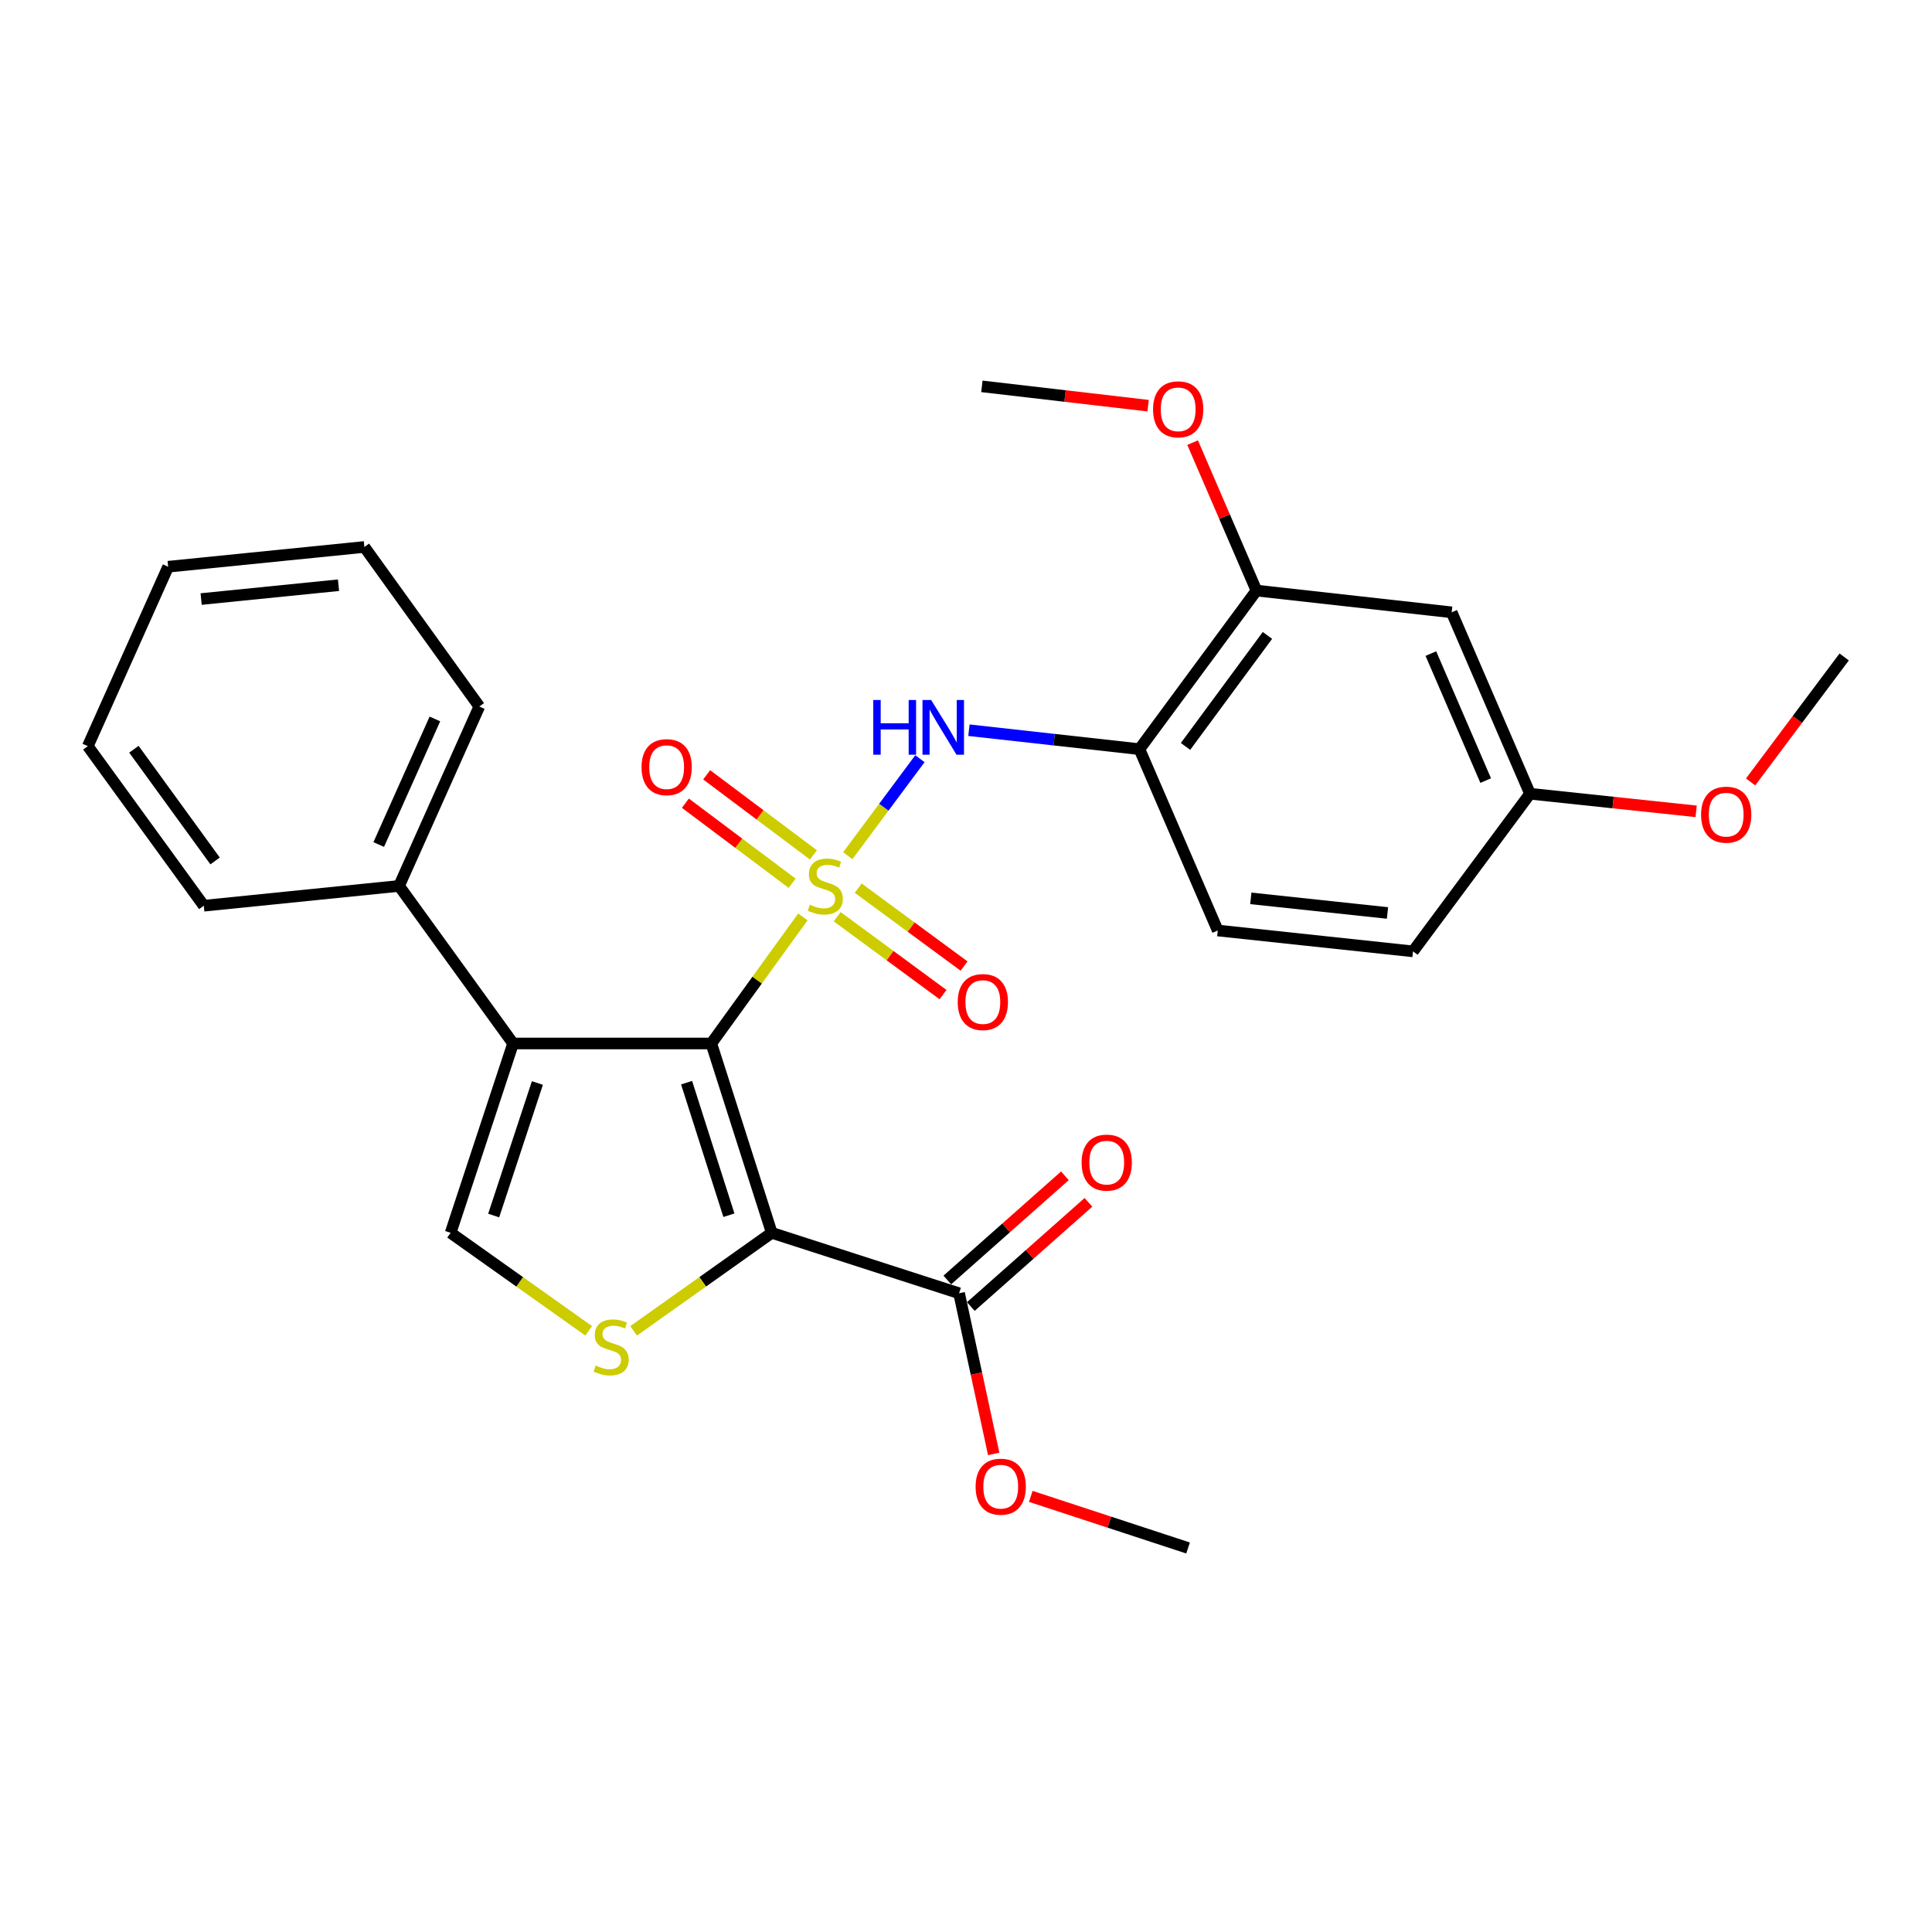 <?xml version='1.0' encoding='iso-8859-1'?>
<svg version='1.1' baseProfile='full'
              xmlns='http://www.w3.org/2000/svg'
                      xmlns:rdkit='http://www.rdkit.org/xml'
                      xmlns:xlink='http://www.w3.org/1999/xlink'
                  xml:space='preserve'
width='1000px' height='1000px' viewBox='0 0 1000 1000'>
<!-- END OF HEADER -->
<rect style='opacity:1.0;fill:#FFFFFF;stroke:none' width='1000' height='1000' x='0' y='0'> </rect>
<path class='bond-0' d='M 415.565,474.586 L 391.868,507.345' style='fill:none;fill-rule:evenodd;stroke:#CCCC00;stroke-width:6px;stroke-linecap:butt;stroke-linejoin:miter;stroke-opacity:1' />
<path class='bond-0' d='M 391.868,507.345 L 368.172,540.104' style='fill:none;fill-rule:evenodd;stroke:#000000;stroke-width:6px;stroke-linecap:butt;stroke-linejoin:miter;stroke-opacity:1' />
<path class='bond-4' d='M 438.798,442.911 L 457.473,417.809' style='fill:none;fill-rule:evenodd;stroke:#CCCC00;stroke-width:6px;stroke-linecap:butt;stroke-linejoin:miter;stroke-opacity:1' />
<path class='bond-4' d='M 457.473,417.809 L 476.147,392.706' style='fill:none;fill-rule:evenodd;stroke:#0000FF;stroke-width:6px;stroke-linecap:butt;stroke-linejoin:miter;stroke-opacity:1' />
<path class='bond-8' d='M 433.332,474.494 L 460.72,494.652' style='fill:none;fill-rule:evenodd;stroke:#CCCC00;stroke-width:6px;stroke-linecap:butt;stroke-linejoin:miter;stroke-opacity:1' />
<path class='bond-8' d='M 460.72,494.652 L 488.108,514.81' style='fill:none;fill-rule:evenodd;stroke:#FF0000;stroke-width:6px;stroke-linecap:butt;stroke-linejoin:miter;stroke-opacity:1' />
<path class='bond-8' d='M 444.214,459.709 L 471.602,479.867' style='fill:none;fill-rule:evenodd;stroke:#CCCC00;stroke-width:6px;stroke-linecap:butt;stroke-linejoin:miter;stroke-opacity:1' />
<path class='bond-8' d='M 471.602,479.867 L 498.99,500.026' style='fill:none;fill-rule:evenodd;stroke:#FF0000;stroke-width:6px;stroke-linecap:butt;stroke-linejoin:miter;stroke-opacity:1' />
<path class='bond-9' d='M 421.022,442.479 L 393.396,421.765' style='fill:none;fill-rule:evenodd;stroke:#CCCC00;stroke-width:6px;stroke-linecap:butt;stroke-linejoin:miter;stroke-opacity:1' />
<path class='bond-9' d='M 393.396,421.765 L 365.769,401.05' style='fill:none;fill-rule:evenodd;stroke:#FF0000;stroke-width:6px;stroke-linecap:butt;stroke-linejoin:miter;stroke-opacity:1' />
<path class='bond-9' d='M 410.009,457.167 L 382.383,436.452' style='fill:none;fill-rule:evenodd;stroke:#CCCC00;stroke-width:6px;stroke-linecap:butt;stroke-linejoin:miter;stroke-opacity:1' />
<path class='bond-9' d='M 382.383,436.452 L 354.757,415.738' style='fill:none;fill-rule:evenodd;stroke:#FF0000;stroke-width:6px;stroke-linecap:butt;stroke-linejoin:miter;stroke-opacity:1' />
<path class='bond-1' d='M 368.172,540.104 L 399.461,638.113' style='fill:none;fill-rule:evenodd;stroke:#000000;stroke-width:6px;stroke-linecap:butt;stroke-linejoin:miter;stroke-opacity:1' />
<path class='bond-1' d='M 355.377,560.388 L 377.28,628.995' style='fill:none;fill-rule:evenodd;stroke:#000000;stroke-width:6px;stroke-linecap:butt;stroke-linejoin:miter;stroke-opacity:1' />
<path class='bond-2' d='M 368.172,540.104 L 265.573,540.104' style='fill:none;fill-rule:evenodd;stroke:#000000;stroke-width:6px;stroke-linecap:butt;stroke-linejoin:miter;stroke-opacity:1' />
<path class='bond-3' d='M 399.461,638.113 L 363.711,663.478' style='fill:none;fill-rule:evenodd;stroke:#000000;stroke-width:6px;stroke-linecap:butt;stroke-linejoin:miter;stroke-opacity:1' />
<path class='bond-3' d='M 363.711,663.478 L 327.96,688.842' style='fill:none;fill-rule:evenodd;stroke:#CCCC00;stroke-width:6px;stroke-linecap:butt;stroke-linejoin:miter;stroke-opacity:1' />
<path class='bond-6' d='M 399.461,638.113 L 496.42,669.392' style='fill:none;fill-rule:evenodd;stroke:#000000;stroke-width:6px;stroke-linecap:butt;stroke-linejoin:miter;stroke-opacity:1' />
<path class='bond-5' d='M 265.573,540.104 L 233.243,638.113' style='fill:none;fill-rule:evenodd;stroke:#000000;stroke-width:6px;stroke-linecap:butt;stroke-linejoin:miter;stroke-opacity:1' />
<path class='bond-5' d='M 278.157,560.556 L 255.526,629.162' style='fill:none;fill-rule:evenodd;stroke:#000000;stroke-width:6px;stroke-linecap:butt;stroke-linejoin:miter;stroke-opacity:1' />
<path class='bond-12' d='M 265.573,540.104 L 206.553,458.555' style='fill:none;fill-rule:evenodd;stroke:#000000;stroke-width:6px;stroke-linecap:butt;stroke-linejoin:miter;stroke-opacity:1' />
<path class='bond-28' d='M 304.704,688.839 L 268.974,663.476' style='fill:none;fill-rule:evenodd;stroke:#CCCC00;stroke-width:6px;stroke-linecap:butt;stroke-linejoin:miter;stroke-opacity:1' />
<path class='bond-28' d='M 268.974,663.476 L 233.243,638.113' style='fill:none;fill-rule:evenodd;stroke:#000000;stroke-width:6px;stroke-linecap:butt;stroke-linejoin:miter;stroke-opacity:1' />
<path class='bond-7' d='M 501.515,377.954 L 545.642,382.86' style='fill:none;fill-rule:evenodd;stroke:#0000FF;stroke-width:6px;stroke-linecap:butt;stroke-linejoin:miter;stroke-opacity:1' />
<path class='bond-7' d='M 545.642,382.86 L 589.769,387.766' style='fill:none;fill-rule:evenodd;stroke:#000000;stroke-width:6px;stroke-linecap:butt;stroke-linejoin:miter;stroke-opacity:1' />
<path class='bond-13' d='M 502.507,676.262 L 532.94,649.298' style='fill:none;fill-rule:evenodd;stroke:#000000;stroke-width:6px;stroke-linecap:butt;stroke-linejoin:miter;stroke-opacity:1' />
<path class='bond-13' d='M 532.94,649.298 L 563.374,622.333' style='fill:none;fill-rule:evenodd;stroke:#FF0000;stroke-width:6px;stroke-linecap:butt;stroke-linejoin:miter;stroke-opacity:1' />
<path class='bond-13' d='M 490.333,662.522 L 520.766,635.558' style='fill:none;fill-rule:evenodd;stroke:#000000;stroke-width:6px;stroke-linecap:butt;stroke-linejoin:miter;stroke-opacity:1' />
<path class='bond-13' d='M 520.766,635.558 L 551.199,608.593' style='fill:none;fill-rule:evenodd;stroke:#FF0000;stroke-width:6px;stroke-linecap:butt;stroke-linejoin:miter;stroke-opacity:1' />
<path class='bond-16' d='M 496.42,669.392 L 505.381,710.968' style='fill:none;fill-rule:evenodd;stroke:#000000;stroke-width:6px;stroke-linecap:butt;stroke-linejoin:miter;stroke-opacity:1' />
<path class='bond-16' d='M 505.381,710.968 L 514.342,752.543' style='fill:none;fill-rule:evenodd;stroke:#FF0000;stroke-width:6px;stroke-linecap:butt;stroke-linejoin:miter;stroke-opacity:1' />
<path class='bond-10' d='M 589.769,387.766 L 650.339,305.676' style='fill:none;fill-rule:evenodd;stroke:#000000;stroke-width:6px;stroke-linecap:butt;stroke-linejoin:miter;stroke-opacity:1' />
<path class='bond-10' d='M 613.626,386.352 L 656.025,328.889' style='fill:none;fill-rule:evenodd;stroke:#000000;stroke-width:6px;stroke-linecap:butt;stroke-linejoin:miter;stroke-opacity:1' />
<path class='bond-14' d='M 589.769,387.766 L 630.309,481.624' style='fill:none;fill-rule:evenodd;stroke:#000000;stroke-width:6px;stroke-linecap:butt;stroke-linejoin:miter;stroke-opacity:1' />
<path class='bond-11' d='M 650.339,305.676 L 751.388,316.936' style='fill:none;fill-rule:evenodd;stroke:#000000;stroke-width:6px;stroke-linecap:butt;stroke-linejoin:miter;stroke-opacity:1' />
<path class='bond-18' d='M 650.339,305.676 L 633.816,267.39' style='fill:none;fill-rule:evenodd;stroke:#000000;stroke-width:6px;stroke-linecap:butt;stroke-linejoin:miter;stroke-opacity:1' />
<path class='bond-18' d='M 633.816,267.39 L 617.293,229.104' style='fill:none;fill-rule:evenodd;stroke:#FF0000;stroke-width:6px;stroke-linecap:butt;stroke-linejoin:miter;stroke-opacity:1' />
<path class='bond-29' d='M 751.388,316.936 L 791.927,410.835' style='fill:none;fill-rule:evenodd;stroke:#000000;stroke-width:6px;stroke-linecap:butt;stroke-linejoin:miter;stroke-opacity:1' />
<path class='bond-29' d='M 740.615,338.297 L 768.992,404.027' style='fill:none;fill-rule:evenodd;stroke:#000000;stroke-width:6px;stroke-linecap:butt;stroke-linejoin:miter;stroke-opacity:1' />
<path class='bond-20' d='M 206.553,458.555 L 248.092,365.686' style='fill:none;fill-rule:evenodd;stroke:#000000;stroke-width:6px;stroke-linecap:butt;stroke-linejoin:miter;stroke-opacity:1' />
<path class='bond-20' d='M 196.026,437.129 L 225.104,372.12' style='fill:none;fill-rule:evenodd;stroke:#000000;stroke-width:6px;stroke-linecap:butt;stroke-linejoin:miter;stroke-opacity:1' />
<path class='bond-21' d='M 206.553,458.555 L 105.484,468.805' style='fill:none;fill-rule:evenodd;stroke:#000000;stroke-width:6px;stroke-linecap:butt;stroke-linejoin:miter;stroke-opacity:1' />
<path class='bond-17' d='M 630.309,481.624 L 731.368,492.425' style='fill:none;fill-rule:evenodd;stroke:#000000;stroke-width:6px;stroke-linecap:butt;stroke-linejoin:miter;stroke-opacity:1' />
<path class='bond-17' d='M 647.418,464.991 L 718.159,472.551' style='fill:none;fill-rule:evenodd;stroke:#000000;stroke-width:6px;stroke-linecap:butt;stroke-linejoin:miter;stroke-opacity:1' />
<path class='bond-15' d='M 791.927,410.835 L 731.368,492.425' style='fill:none;fill-rule:evenodd;stroke:#000000;stroke-width:6px;stroke-linecap:butt;stroke-linejoin:miter;stroke-opacity:1' />
<path class='bond-19' d='M 791.927,410.835 L 834.925,415.391' style='fill:none;fill-rule:evenodd;stroke:#000000;stroke-width:6px;stroke-linecap:butt;stroke-linejoin:miter;stroke-opacity:1' />
<path class='bond-19' d='M 834.925,415.391 L 877.923,419.947' style='fill:none;fill-rule:evenodd;stroke:#FF0000;stroke-width:6px;stroke-linecap:butt;stroke-linejoin:miter;stroke-opacity:1' />
<path class='bond-22' d='M 533.531,774.523 L 574.235,787.877' style='fill:none;fill-rule:evenodd;stroke:#FF0000;stroke-width:6px;stroke-linecap:butt;stroke-linejoin:miter;stroke-opacity:1' />
<path class='bond-22' d='M 574.235,787.877 L 614.939,801.231' style='fill:none;fill-rule:evenodd;stroke:#000000;stroke-width:6px;stroke-linecap:butt;stroke-linejoin:miter;stroke-opacity:1' />
<path class='bond-23' d='M 594.262,209.979 L 551.241,204.978' style='fill:none;fill-rule:evenodd;stroke:#FF0000;stroke-width:6px;stroke-linecap:butt;stroke-linejoin:miter;stroke-opacity:1' />
<path class='bond-23' d='M 551.241,204.978 L 508.22,199.977' style='fill:none;fill-rule:evenodd;stroke:#000000;stroke-width:6px;stroke-linecap:butt;stroke-linejoin:miter;stroke-opacity:1' />
<path class='bond-24' d='M 906.106,404.728 L 930.326,372.382' style='fill:none;fill-rule:evenodd;stroke:#FF0000;stroke-width:6px;stroke-linecap:butt;stroke-linejoin:miter;stroke-opacity:1' />
<path class='bond-24' d='M 930.326,372.382 L 954.545,340.036' style='fill:none;fill-rule:evenodd;stroke:#000000;stroke-width:6px;stroke-linecap:butt;stroke-linejoin:miter;stroke-opacity:1' />
<path class='bond-26' d='M 248.092,365.686 L 188.603,283.107' style='fill:none;fill-rule:evenodd;stroke:#000000;stroke-width:6px;stroke-linecap:butt;stroke-linejoin:miter;stroke-opacity:1' />
<path class='bond-25' d='M 105.484,468.805 L 45.455,386.205' style='fill:none;fill-rule:evenodd;stroke:#000000;stroke-width:6px;stroke-linecap:butt;stroke-linejoin:miter;stroke-opacity:1' />
<path class='bond-25' d='M 111.33,445.622 L 69.309,387.803' style='fill:none;fill-rule:evenodd;stroke:#000000;stroke-width:6px;stroke-linecap:butt;stroke-linejoin:miter;stroke-opacity:1' />
<path class='bond-27' d='M 45.455,386.205 L 87.035,293.336' style='fill:none;fill-rule:evenodd;stroke:#000000;stroke-width:6px;stroke-linecap:butt;stroke-linejoin:miter;stroke-opacity:1' />
<path class='bond-30' d='M 188.603,283.107 L 87.035,293.336' style='fill:none;fill-rule:evenodd;stroke:#000000;stroke-width:6px;stroke-linecap:butt;stroke-linejoin:miter;stroke-opacity:1' />
<path class='bond-30' d='M 175.208,302.906 L 104.109,310.067' style='fill:none;fill-rule:evenodd;stroke:#000000;stroke-width:6px;stroke-linecap:butt;stroke-linejoin:miter;stroke-opacity:1' />
<path  class='atom-0' d='M 419.161 468.275
Q 419.481 468.395, 420.801 468.955
Q 422.121 469.515, 423.561 469.875
Q 425.041 470.195, 426.481 470.195
Q 429.161 470.195, 430.721 468.915
Q 432.281 467.595, 432.281 465.315
Q 432.281 463.755, 431.481 462.795
Q 430.721 461.835, 429.521 461.315
Q 428.321 460.795, 426.321 460.195
Q 423.801 459.435, 422.281 458.715
Q 420.801 457.995, 419.721 456.475
Q 418.681 454.955, 418.681 452.395
Q 418.681 448.835, 421.081 446.635
Q 423.521 444.435, 428.321 444.435
Q 431.601 444.435, 435.321 445.995
L 434.401 449.075
Q 431.001 447.675, 428.441 447.675
Q 425.681 447.675, 424.161 448.835
Q 422.641 449.955, 422.681 451.915
Q 422.681 453.435, 423.441 454.355
Q 424.241 455.275, 425.361 455.795
Q 426.521 456.315, 428.441 456.915
Q 431.001 457.715, 432.521 458.515
Q 434.041 459.315, 435.121 460.955
Q 436.241 462.555, 436.241 465.315
Q 436.241 469.235, 433.601 471.355
Q 431.001 473.435, 426.641 473.435
Q 424.121 473.435, 422.201 472.875
Q 420.321 472.355, 418.081 471.435
L 419.161 468.275
' fill='#CCCC00'/>
<path  class='atom-4' d='M 308.332 706.812
Q 308.652 706.932, 309.972 707.492
Q 311.292 708.052, 312.732 708.412
Q 314.212 708.732, 315.652 708.732
Q 318.332 708.732, 319.892 707.452
Q 321.452 706.132, 321.452 703.852
Q 321.452 702.292, 320.652 701.332
Q 319.892 700.372, 318.692 699.852
Q 317.492 699.332, 315.492 698.732
Q 312.972 697.972, 311.452 697.252
Q 309.972 696.532, 308.892 695.012
Q 307.852 693.492, 307.852 690.932
Q 307.852 687.372, 310.252 685.172
Q 312.692 682.972, 317.492 682.972
Q 320.772 682.972, 324.492 684.532
L 323.572 687.612
Q 320.172 686.212, 317.612 686.212
Q 314.852 686.212, 313.332 687.372
Q 311.812 688.492, 311.852 690.452
Q 311.852 691.972, 312.612 692.892
Q 313.412 693.812, 314.532 694.332
Q 315.692 694.852, 317.612 695.452
Q 320.172 696.252, 321.692 697.052
Q 323.212 697.852, 324.292 699.492
Q 325.412 701.092, 325.412 703.852
Q 325.412 707.772, 322.772 709.892
Q 320.172 711.972, 315.812 711.972
Q 313.292 711.972, 311.372 711.412
Q 309.492 710.892, 307.252 709.972
L 308.332 706.812
' fill='#CCCC00'/>
<path  class='atom-5' d='M 452.001 362.316
L 455.841 362.316
L 455.841 374.356
L 470.321 374.356
L 470.321 362.316
L 474.161 362.316
L 474.161 390.636
L 470.321 390.636
L 470.321 377.556
L 455.841 377.556
L 455.841 390.636
L 452.001 390.636
L 452.001 362.316
' fill='#0000FF'/>
<path  class='atom-5' d='M 481.961 362.316
L 491.241 377.316
Q 492.161 378.796, 493.641 381.476
Q 495.121 384.156, 495.201 384.316
L 495.201 362.316
L 498.961 362.316
L 498.961 390.636
L 495.081 390.636
L 485.121 374.236
Q 483.961 372.316, 482.721 370.116
Q 481.521 367.916, 481.161 367.236
L 481.161 390.636
L 477.481 390.636
L 477.481 362.316
L 481.961 362.316
' fill='#0000FF'/>
<path  class='atom-9' d='M 495.72 518.664
Q 495.72 511.864, 499.08 508.064
Q 502.44 504.264, 508.72 504.264
Q 515 504.264, 518.36 508.064
Q 521.72 511.864, 521.72 518.664
Q 521.72 525.544, 518.32 529.464
Q 514.92 533.344, 508.72 533.344
Q 502.48 533.344, 499.08 529.464
Q 495.72 525.584, 495.72 518.664
M 508.72 530.144
Q 513.04 530.144, 515.36 527.264
Q 517.72 524.344, 517.72 518.664
Q 517.72 513.104, 515.36 510.304
Q 513.04 507.464, 508.72 507.464
Q 504.4 507.464, 502.04 510.264
Q 499.72 513.064, 499.72 518.664
Q 499.72 524.384, 502.04 527.264
Q 504.4 530.144, 508.72 530.144
' fill='#FF0000'/>
<path  class='atom-10' d='M 332.061 397.076
Q 332.061 390.276, 335.421 386.476
Q 338.781 382.676, 345.061 382.676
Q 351.341 382.676, 354.701 386.476
Q 358.061 390.276, 358.061 397.076
Q 358.061 403.956, 354.661 407.876
Q 351.261 411.756, 345.061 411.756
Q 338.821 411.756, 335.421 407.876
Q 332.061 403.996, 332.061 397.076
M 345.061 408.556
Q 349.381 408.556, 351.701 405.676
Q 354.061 402.756, 354.061 397.076
Q 354.061 391.516, 351.701 388.716
Q 349.381 385.876, 345.061 385.876
Q 340.741 385.876, 338.381 388.676
Q 336.061 391.476, 336.061 397.076
Q 336.061 402.796, 338.381 405.676
Q 340.741 408.556, 345.061 408.556
' fill='#FF0000'/>
<path  class='atom-14' d='M 559.839 601.763
Q 559.839 594.963, 563.199 591.163
Q 566.559 587.363, 572.839 587.363
Q 579.119 587.363, 582.479 591.163
Q 585.839 594.963, 585.839 601.763
Q 585.839 608.643, 582.439 612.563
Q 579.039 616.443, 572.839 616.443
Q 566.599 616.443, 563.199 612.563
Q 559.839 608.683, 559.839 601.763
M 572.839 613.243
Q 577.159 613.243, 579.479 610.363
Q 581.839 607.443, 581.839 601.763
Q 581.839 596.203, 579.479 593.403
Q 577.159 590.563, 572.839 590.563
Q 568.519 590.563, 566.159 593.363
Q 563.839 596.163, 563.839 601.763
Q 563.839 607.483, 566.159 610.363
Q 568.519 613.243, 572.839 613.243
' fill='#FF0000'/>
<path  class='atom-17' d='M 504.98 769.501
Q 504.98 762.701, 508.34 758.901
Q 511.7 755.101, 517.98 755.101
Q 524.26 755.101, 527.62 758.901
Q 530.98 762.701, 530.98 769.501
Q 530.98 776.381, 527.58 780.301
Q 524.18 784.181, 517.98 784.181
Q 511.74 784.181, 508.34 780.301
Q 504.98 776.421, 504.98 769.501
M 517.98 780.981
Q 522.3 780.981, 524.62 778.101
Q 526.98 775.181, 526.98 769.501
Q 526.98 763.941, 524.62 761.141
Q 522.3 758.301, 517.98 758.301
Q 513.66 758.301, 511.3 761.101
Q 508.98 763.901, 508.98 769.501
Q 508.98 775.221, 511.3 778.101
Q 513.66 780.981, 517.98 780.981
' fill='#FF0000'/>
<path  class='atom-19' d='M 596.82 211.867
Q 596.82 205.067, 600.18 201.267
Q 603.54 197.467, 609.82 197.467
Q 616.1 197.467, 619.46 201.267
Q 622.82 205.067, 622.82 211.867
Q 622.82 218.747, 619.42 222.667
Q 616.02 226.547, 609.82 226.547
Q 603.58 226.547, 600.18 222.667
Q 596.82 218.787, 596.82 211.867
M 609.82 223.347
Q 614.14 223.347, 616.46 220.467
Q 618.82 217.547, 618.82 211.867
Q 618.82 206.307, 616.46 203.507
Q 614.14 200.667, 609.82 200.667
Q 605.5 200.667, 603.14 203.467
Q 600.82 206.267, 600.82 211.867
Q 600.82 217.587, 603.14 220.467
Q 605.5 223.347, 609.82 223.347
' fill='#FF0000'/>
<path  class='atom-20' d='M 880.476 421.675
Q 880.476 414.875, 883.836 411.075
Q 887.196 407.275, 893.476 407.275
Q 899.756 407.275, 903.116 411.075
Q 906.476 414.875, 906.476 421.675
Q 906.476 428.555, 903.076 432.475
Q 899.676 436.355, 893.476 436.355
Q 887.236 436.355, 883.836 432.475
Q 880.476 428.595, 880.476 421.675
M 893.476 433.155
Q 897.796 433.155, 900.116 430.275
Q 902.476 427.355, 902.476 421.675
Q 902.476 416.115, 900.116 413.315
Q 897.796 410.475, 893.476 410.475
Q 889.156 410.475, 886.796 413.275
Q 884.476 416.075, 884.476 421.675
Q 884.476 427.395, 886.796 430.275
Q 889.156 433.155, 893.476 433.155
' fill='#FF0000'/>
</svg>
